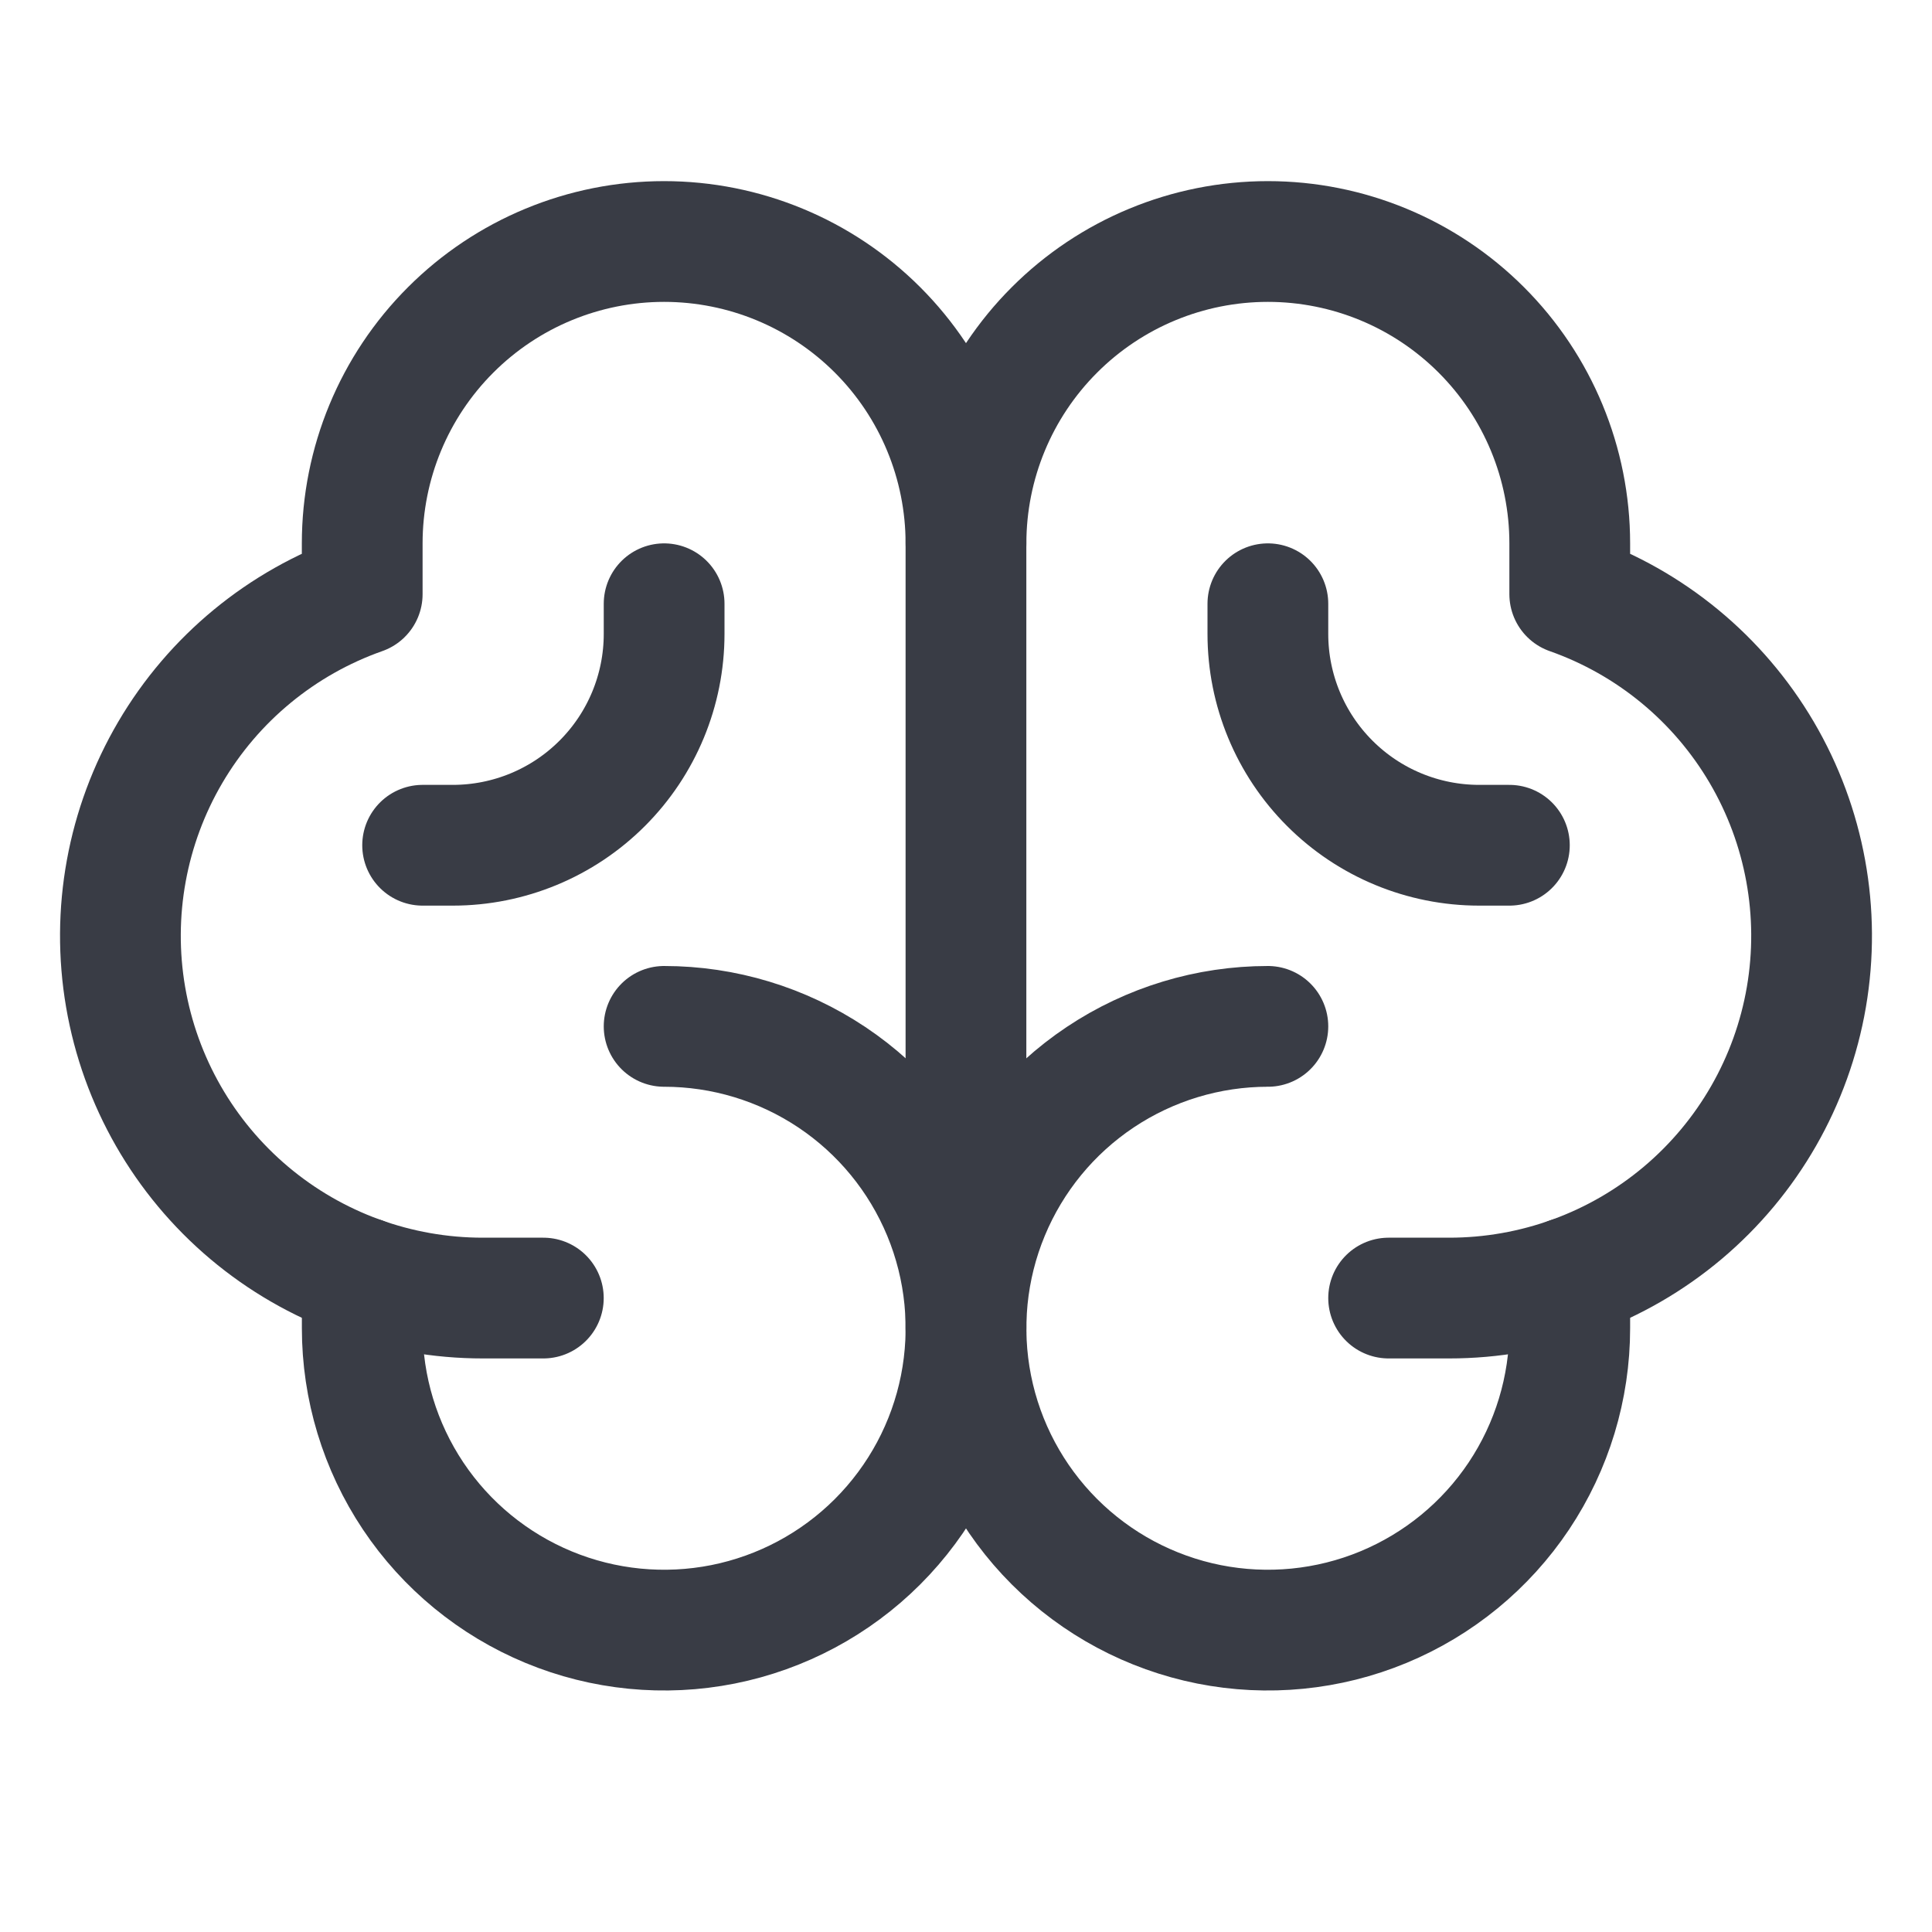 <svg width="48" height="48" viewBox="0 0 48 48" fill="none" xmlns="http://www.w3.org/2000/svg">
<g clip-path="url(#clip0_126_745)">
<path d="M16.5 25.5C17.983 25.5 19.433 25.94 20.667 26.764C21.9 27.588 22.861 28.759 23.429 30.13C23.997 31.5 24.145 33.008 23.856 34.463C23.567 35.918 22.852 37.254 21.803 38.303C20.754 39.352 19.418 40.066 17.963 40.356C16.508 40.645 15 40.497 13.63 39.929C12.259 39.361 11.088 38.4 10.264 37.167C9.44 35.933 9 34.483 9 33V31.738" stroke="#393C45" stroke-width="3" stroke-linecap="round" stroke-linejoin="round"/>
<path d="M31.5 25.5C30.017 25.5 28.567 25.94 27.333 26.764C26.1 27.588 25.139 28.759 24.571 30.13C24.003 31.5 23.855 33.008 24.144 34.463C24.433 35.918 25.148 37.254 26.197 38.303C27.246 39.352 28.582 40.066 30.037 40.356C31.492 40.645 33 40.497 34.37 39.929C35.741 39.361 36.912 38.4 37.736 37.167C38.56 35.933 39 34.483 39 33V31.738" stroke="#393C45" stroke-width="3" stroke-linecap="round" stroke-linejoin="round"/>
<path d="M13.499 32.25H11.999C9.875 32.252 7.818 31.502 6.193 30.134C4.568 28.765 3.48 26.866 3.121 24.772C2.762 22.678 3.155 20.524 4.231 18.692C5.306 16.86 6.996 15.468 8.999 14.762V13.5C8.999 11.511 9.789 9.603 11.196 8.197C12.602 6.79 14.51 6 16.499 6C18.488 6 20.396 6.79 21.803 8.197C23.209 9.603 23.999 11.511 23.999 13.5V33" stroke="#393C45" stroke-width="3" stroke-linecap="round" stroke-linejoin="round"/>
<path d="M34.5 32.25H36C38.124 32.252 40.181 31.502 41.806 30.134C43.431 28.765 44.519 26.866 44.879 24.772C45.238 22.678 44.845 20.524 43.769 18.692C42.693 16.86 41.004 15.468 39 14.762V13.5C39 11.511 38.21 9.603 36.803 8.197C35.397 6.79 33.489 6 31.5 6C29.511 6 27.603 6.79 26.197 8.197C24.79 9.603 24 11.511 24 13.5" stroke="#393C45" stroke-width="3" stroke-linecap="round" stroke-linejoin="round"/>
<path d="M37.5 21H36.75C35.358 21 34.022 20.447 33.038 19.462C32.053 18.478 31.5 17.142 31.5 15.75V15" stroke="#393C45" stroke-width="3" stroke-linecap="round" stroke-linejoin="round"/>
<path d="M10.5 21H11.25C12.642 21 13.978 20.447 14.962 19.462C15.947 18.478 16.5 17.142 16.5 15.75V15" stroke="#393C45" stroke-width="3" stroke-linecap="round" stroke-linejoin="round"/>
</g>
<defs>
<clipPath id="clip0_126_745">
<rect width="48" height="48" fill="white"/>
</clipPath>
</defs>
</svg>
